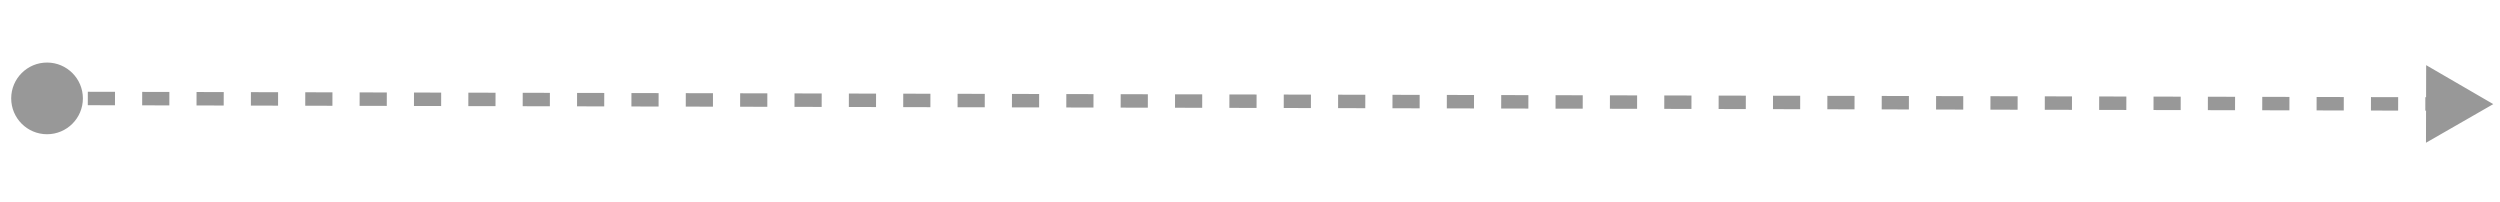 <svg width="186" height="15" viewBox="0 0 186 15" fill="none" xmlns="http://www.w3.org/2000/svg">
<path d="M0.833 7.314C0.83 8.787 2.021 9.984 3.494 9.987C4.967 9.99 6.163 8.799 6.167 7.327C6.17 5.854 4.979 4.657 3.506 4.654C2.033 4.65 0.837 5.841 0.833 7.314ZM185.499 7.746L180.506 4.847L180.493 10.621L185.499 7.746ZM3.5 7.32L3.499 7.82L4.51 7.823L4.511 7.323L4.512 6.823L3.501 6.82L3.5 7.32ZM6.533 7.327L6.532 7.827L8.554 7.832L8.556 7.332L8.557 6.832L6.534 6.827L6.533 7.327ZM10.578 7.337L10.577 7.837L12.599 7.842L12.6 7.342L12.601 6.842L10.579 6.837L10.578 7.337ZM14.622 7.346L14.621 7.846L16.643 7.851L16.644 7.351L16.646 6.851L14.623 6.846L14.622 7.346ZM18.667 7.356L18.666 7.856L20.688 7.86L20.689 7.36L20.69 6.86L18.668 6.856L18.667 7.356ZM22.711 7.365L22.71 7.865L24.732 7.87L24.733 7.37L24.734 6.87L22.712 6.865L22.711 7.365ZM26.756 7.375L26.754 7.875L28.776 7.879L28.778 7.379L28.779 6.879L26.757 6.875L26.756 7.375ZM30.8 7.384L30.799 7.884L32.821 7.889L32.822 7.389L32.823 6.889L30.801 6.884L30.8 7.384ZM34.844 7.394L34.843 7.894L36.865 7.898L36.867 7.398L36.868 6.898L34.846 6.894L34.844 7.394ZM38.889 7.403L38.888 7.903L40.91 7.908L40.911 7.408L40.912 6.908L38.89 6.903L38.889 7.403ZM42.933 7.412L42.932 7.912L44.954 7.917L44.955 7.417L44.957 6.917L42.934 6.912L42.933 7.412ZM46.978 7.422L46.977 7.922L48.999 7.927L49 7.427L49.001 6.927L46.979 6.922L46.978 7.422ZM51.022 7.431L51.021 7.931L53.043 7.936L53.044 7.436L53.045 6.936L51.023 6.931L51.022 7.431ZM55.066 7.441L55.065 7.941L57.088 7.946L57.089 7.446L57.09 6.946L55.068 6.941L55.066 7.441ZM59.111 7.45L59.11 7.95L61.132 7.955L61.133 7.455L61.134 6.955L59.112 6.95L59.111 7.45ZM63.155 7.46L63.154 7.96L65.176 7.964L65.178 7.464L65.179 6.964L63.157 6.96L63.155 7.46ZM67.2 7.469L67.199 7.969L69.221 7.974L69.222 7.474L69.223 6.974L67.201 6.969L67.2 7.469ZM71.244 7.479L71.243 7.979L73.265 7.983L73.266 7.483L73.268 6.983L71.245 6.979L71.244 7.479ZM75.289 7.488L75.287 7.988L77.31 7.993L77.311 7.493L77.312 6.993L75.29 6.988L75.289 7.488ZM79.333 7.497L79.332 7.997L81.354 8.002L81.355 7.502L81.356 7.002L79.334 6.997L79.333 7.497ZM83.378 7.507L83.376 8.007L85.399 8.012L85.4 7.512L85.401 7.012L83.379 7.007L83.378 7.507ZM87.422 7.516L87.421 8.016L89.443 8.021L89.444 7.521L89.445 7.021L87.423 7.016L87.422 7.516ZM91.466 7.526L91.465 8.026L93.487 8.031L93.489 7.531L93.49 7.031L91.468 7.026L91.466 7.526ZM95.511 7.535L95.51 8.035L97.532 8.04L97.533 7.54L97.534 7.04L95.512 7.035L95.511 7.535ZM99.555 7.545L99.554 8.045L101.576 8.049L101.578 7.549L101.579 7.049L99.556 7.045L99.555 7.545ZM103.6 7.554L103.599 8.054L105.621 8.059L105.622 7.559L105.623 7.059L103.601 7.054L103.6 7.554ZM107.644 7.564L107.643 8.064L109.665 8.068L109.666 7.568L109.668 7.068L107.645 7.064L107.644 7.564ZM111.689 7.573L111.687 8.073L113.71 8.078L113.711 7.578L113.712 7.078L111.69 7.073L111.689 7.573ZM115.733 7.583L115.732 8.083L117.754 8.087L117.755 7.587L117.756 7.087L115.734 7.083L115.733 7.583ZM119.778 7.592L119.776 8.092L121.799 8.097L121.8 7.597L121.801 7.097L119.779 7.092L119.778 7.592ZM123.822 7.601L123.821 8.101L125.843 8.106L125.844 7.606L125.845 7.106L123.823 7.101L123.822 7.601ZM127.866 7.611L127.865 8.111L129.887 8.116L129.889 7.616L129.89 7.116L127.868 7.111L127.866 7.611ZM131.911 7.62L131.91 8.12L133.932 8.125L133.933 7.625L133.934 7.125L131.912 7.12L131.911 7.62ZM135.955 7.63L135.954 8.13L137.976 8.135L137.977 7.635L137.979 7.135L135.956 7.13L135.955 7.63ZM140 7.639L139.998 8.139L142.021 8.144L142.022 7.644L142.023 7.144L140.001 7.139L140 7.639ZM144.044 7.649L144.043 8.149L146.065 8.153L146.066 7.653L146.067 7.153L144.045 7.149L144.044 7.649ZM148.089 7.658L148.087 8.158L150.11 8.163L150.111 7.663L150.112 7.163L148.09 7.158L148.089 7.658ZM152.133 7.668L152.132 8.168L154.154 8.172L154.155 7.672L154.156 7.172L152.134 7.168L152.133 7.668ZM156.177 7.677L156.176 8.177L158.198 8.182L158.2 7.682L158.201 7.182L156.179 7.177L156.177 7.677ZM160.222 7.686L160.221 8.186L162.243 8.191L162.244 7.691L162.245 7.191L160.223 7.186L160.222 7.686ZM164.266 7.696L164.265 8.196L166.287 8.201L166.288 7.701L166.29 7.201L164.267 7.196L164.266 7.696ZM168.311 7.705L168.309 8.205L170.332 8.21L170.333 7.71L170.334 7.21L168.312 7.205L168.311 7.705ZM172.355 7.715L172.354 8.215L174.376 8.22L174.377 7.72L174.378 7.22L172.356 7.215L172.355 7.715ZM176.399 7.724L176.398 8.224L178.42 8.229L178.422 7.729L178.423 7.229L176.401 7.224L176.399 7.724ZM180.444 7.734L180.443 8.234L182.465 8.238L182.466 7.738L182.467 7.238L180.445 7.234L180.444 7.734Z" fill="#989898"/>
</svg>
